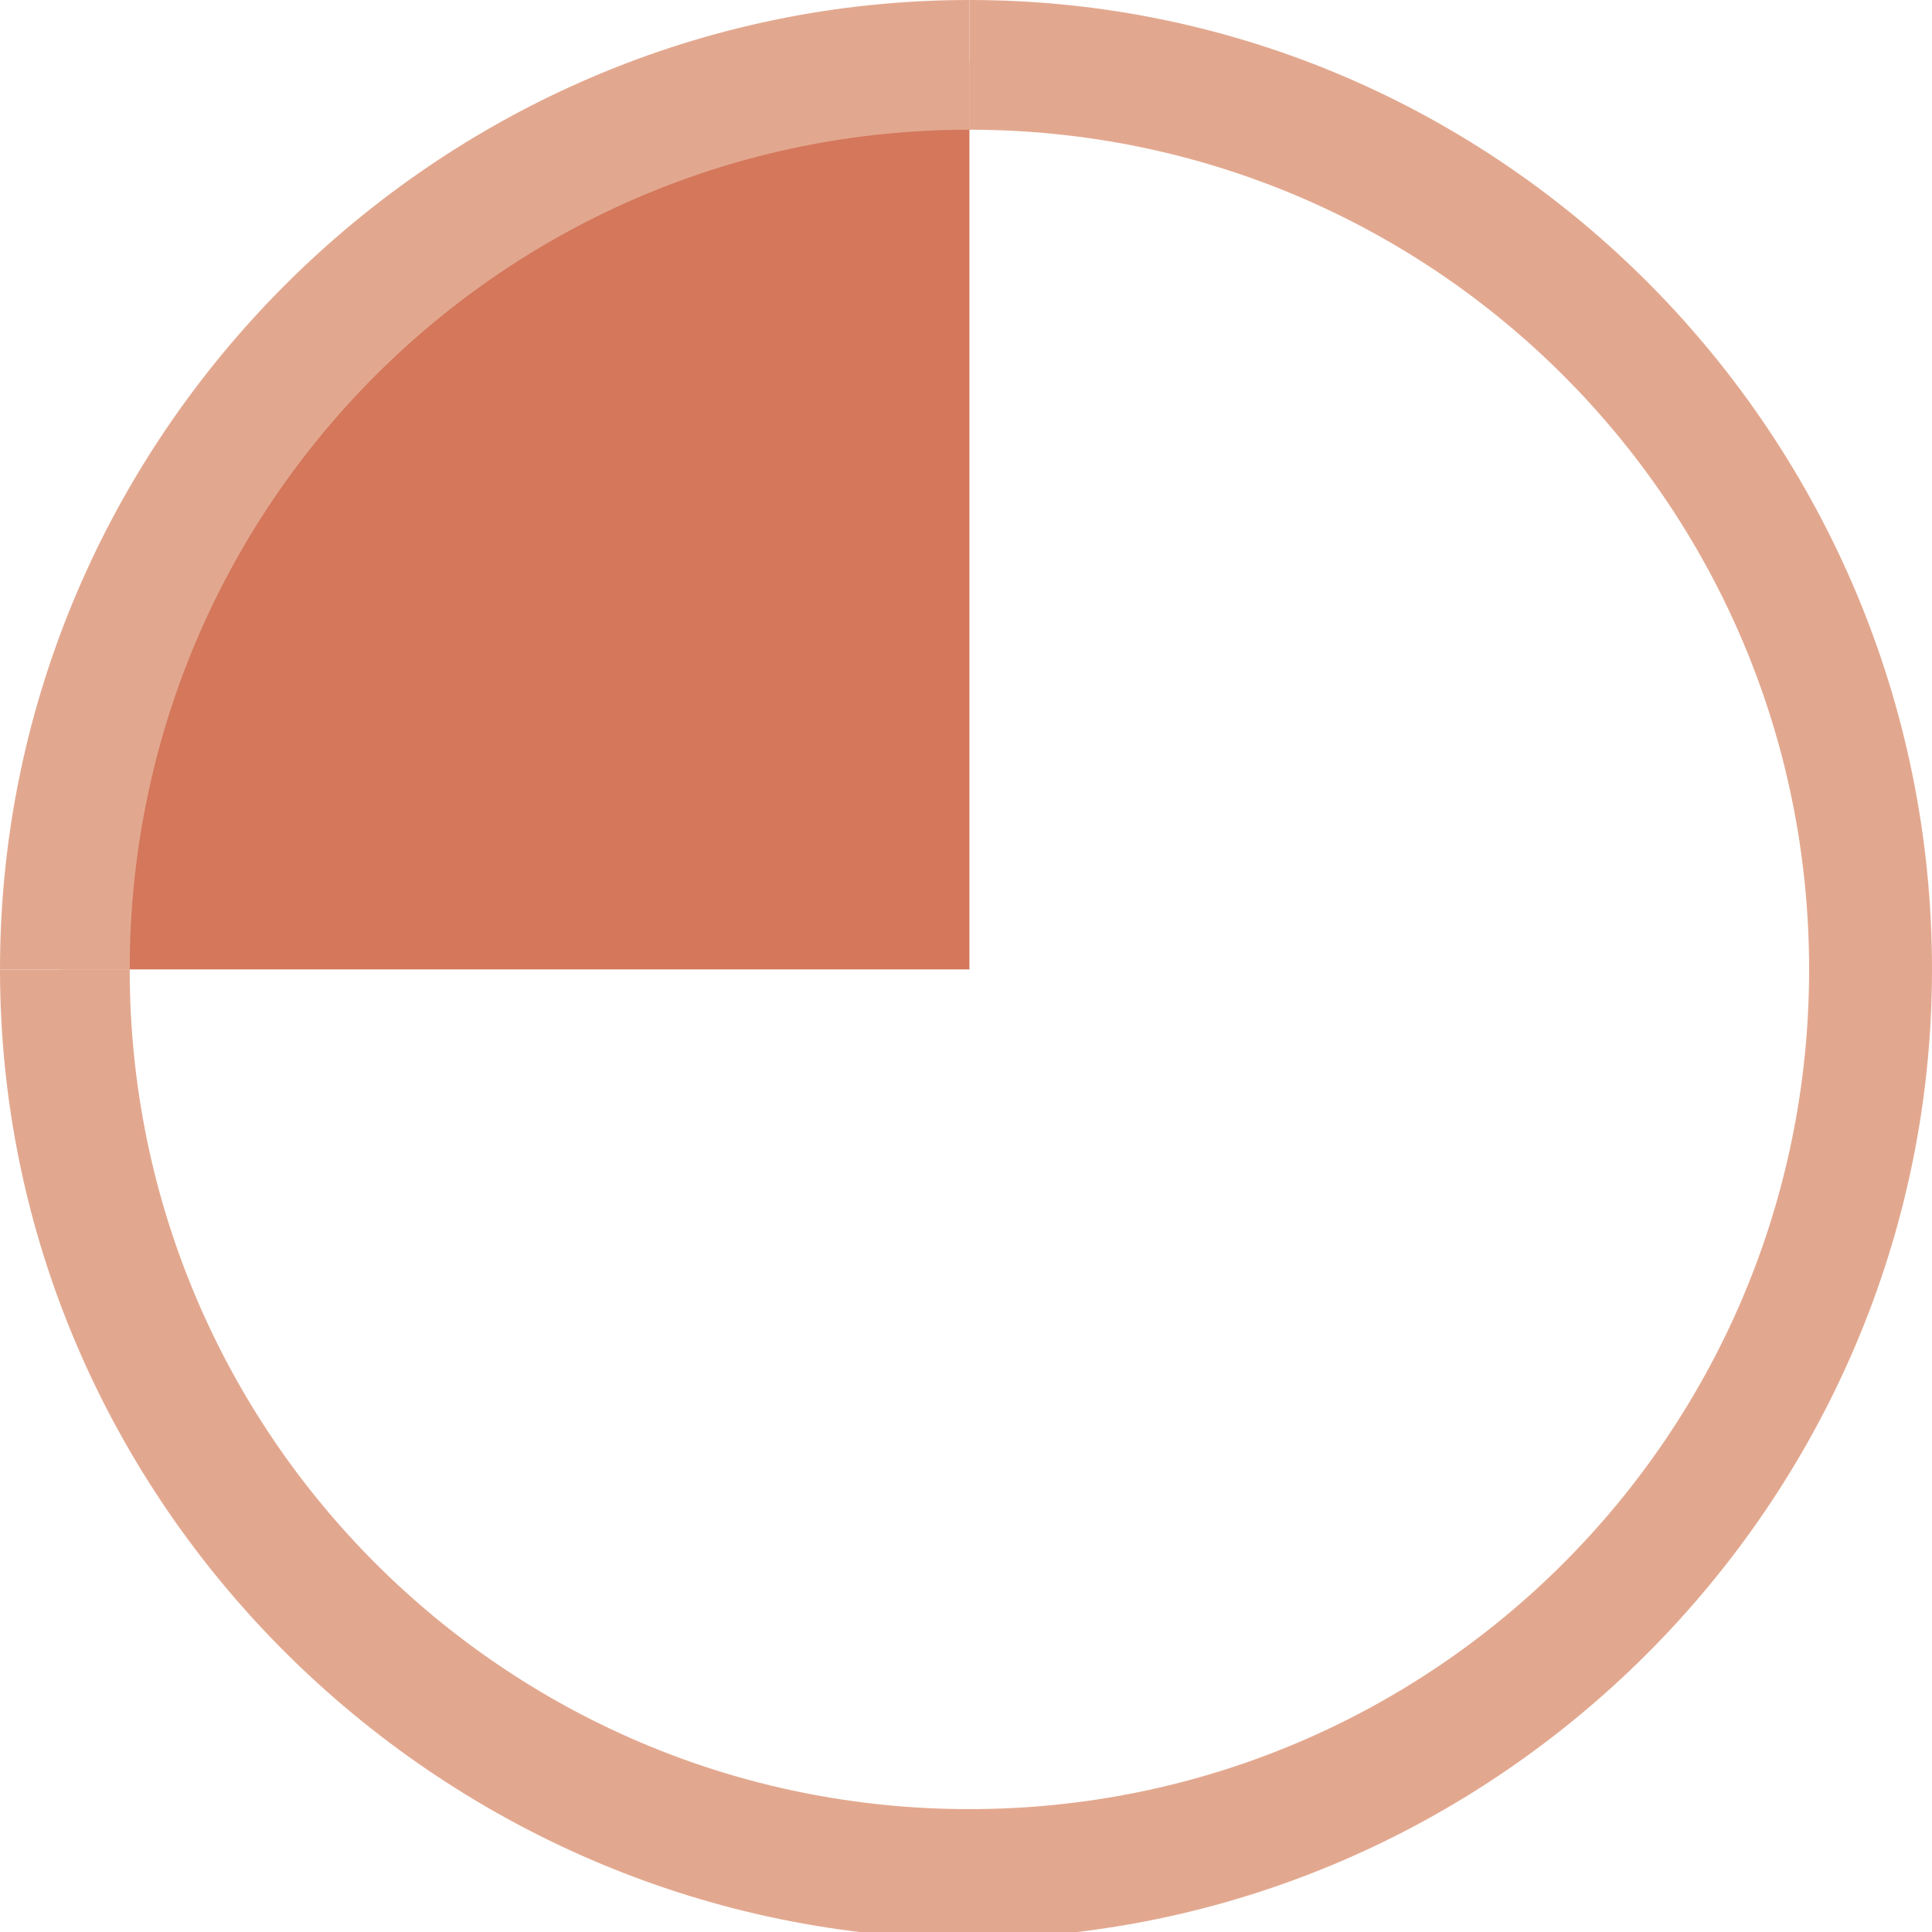 <?xml version="1.0" encoding="UTF-8"?>
<!-- Generator: Adobe Illustrator 27.7.0, SVG Export Plug-In . SVG Version: 6.00 Build 0)  -->
<svg xmlns="http://www.w3.org/2000/svg" xmlns:xlink="http://www.w3.org/1999/xlink" version="1.1" id="Layer_1" x="0px" y="0px" viewBox="0 0 28.3 28.3" style="enable-background:new 0 0 28.3 28.3;" xml:space="preserve">
<style type="text/css">
	.st0{fill:#D4775B;}
	.st1{fill:#E2A88F;}
</style>
<g>
	<path class="st0" d="M14.2,14.2V0.9C6.9,0.9,0.9,6.9,0.9,14.2H14.2z"></path>
	<path class="st1" d="M0,14.2C0,6.4,6.4,0,14.2,0v1.9C7.4,1.9,1.9,7.4,1.9,14.2H0z"></path>
</g>
<g>
	<path class="st1" d="M1.9,14.2c0,6.8,5.5,12.3,12.3,12.3S26.5,21,26.5,14.2S21,1.9,14.2,1.9V0C22,0,28.3,6.4,28.3,14.2   c0,7.8-6.4,14.2-14.2,14.2C6.4,28.3,0,22,0,14.2H1.9z"></path>
</g>
</svg>
